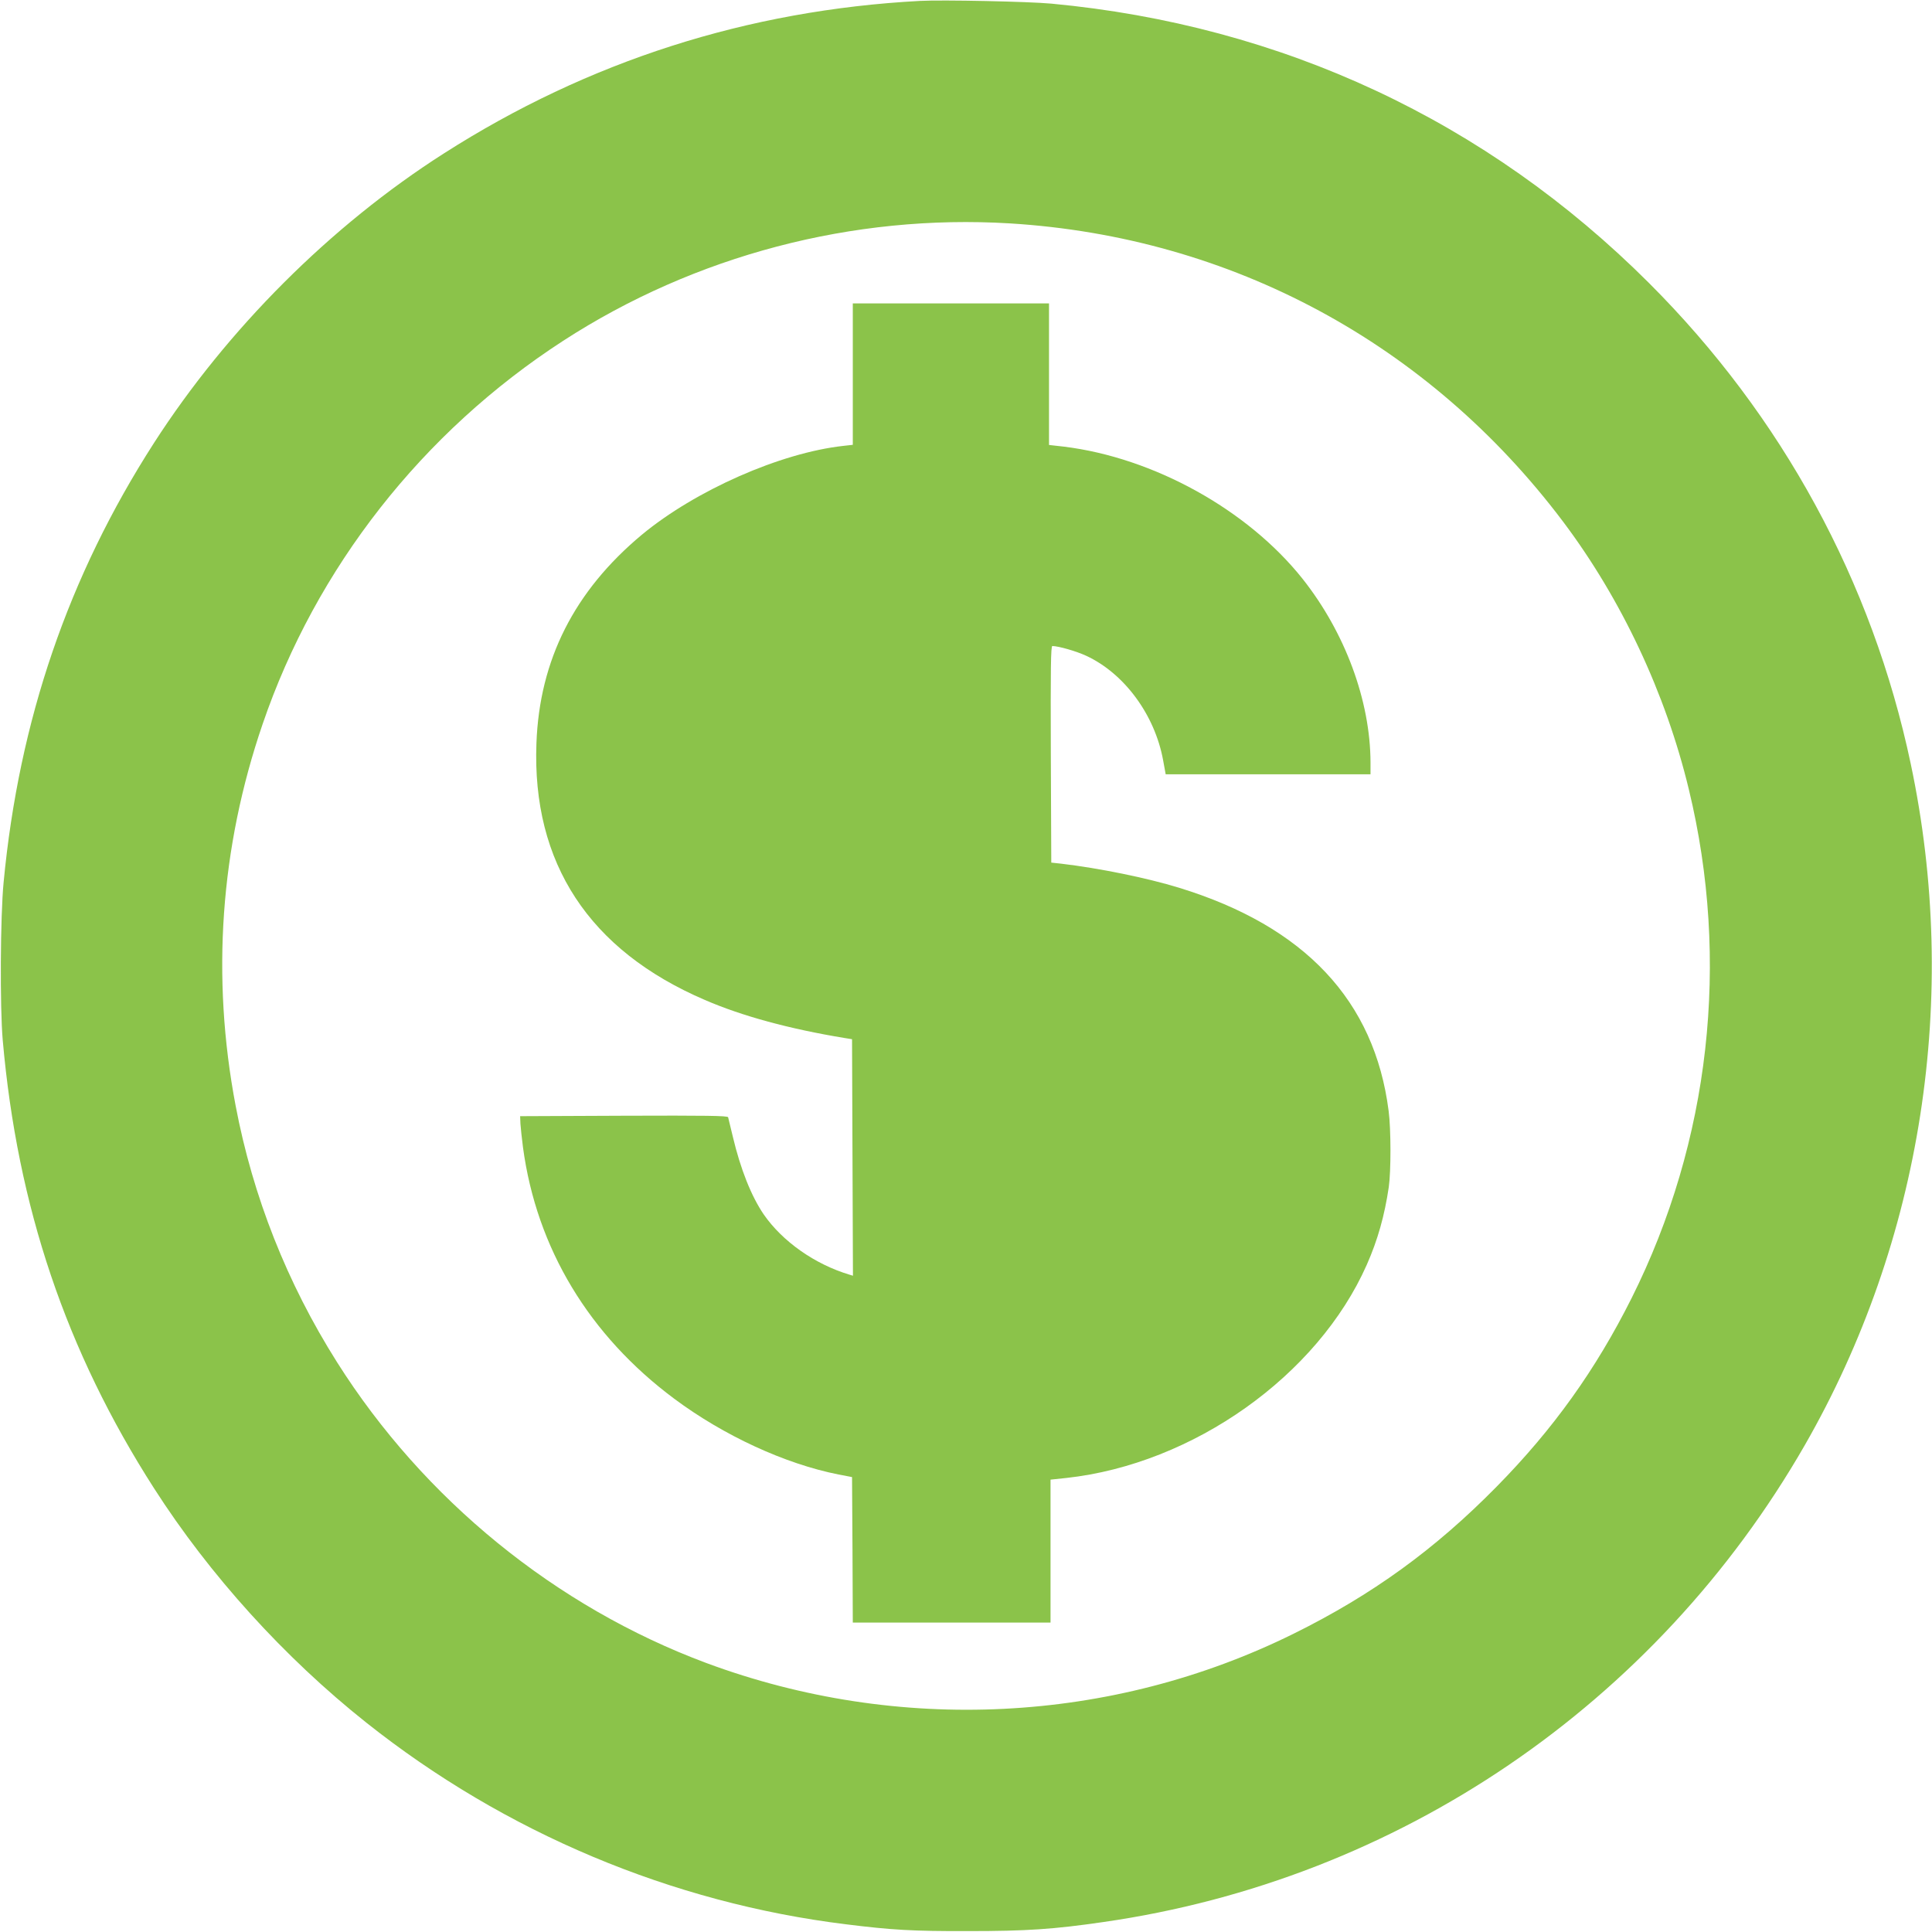 <?xml version="1.0" standalone="no"?>
<!DOCTYPE svg PUBLIC "-//W3C//DTD SVG 20010904//EN"
 "http://www.w3.org/TR/2001/REC-SVG-20010904/DTD/svg10.dtd">
<svg version="1.0" xmlns="http://www.w3.org/2000/svg"
 width="1280pt" height="1280pt" viewBox="0 0 1280 1280"
 preserveAspectRatio="xMidYMid meet">
<g transform="translate(0,1280) scale(0.1,-0.1)"
fill="#8bc34a" stroke="none">
<path d="M6095 12794 c-1141 -61 -2198 -399 -3155 -1011 -749 -478 -1434
-1163 -1920 -1918 -567 -882 -894 -1837 -996 -2910 -22 -225 -25 -828 -6
-1045 97 -1106 420 -2062 1003 -2971 368 -574 862 -1120 1406 -1552 918 -729
2024 -1194 3178 -1336 305 -38 444 -46 810 -45 386 0 565 12 895 60 1952 280
3660 1441 4647 3159 777 1353 1029 2972 702 4515 -255 1208 -853 2305 -1734
3185 -1075 1074 -2432 1708 -3960 1851 -152 14 -722 26 -870 18z m595 -1474
c1468 -90 2776 -795 3665 -1975 387 -514 681 -1139 834 -1775 275 -1136 140
-2333 -379 -3370 -238 -475 -519 -868 -894 -1249 -409 -416 -826 -718 -1346
-975 -1205 -596 -2619 -666 -3890 -194 -998 372 -1872 1083 -2447 1993 -331
524 -558 1098 -672 1700 -162 853 -102 1708 179 2528 354 1036 1059 1935 1991
2539 873 566 1921 841 2959 778z"/>
<path d="M5650 10321 l0 -468 -62 -7 c-418 -46 -981 -295 -1336 -589 -447
-373 -678 -829 -698 -1382 -30 -793 349 -1371 1116 -1700 247 -107 561 -192
925 -252 l50 -8 3 -783 3 -784 -23 7 c-230 69 -444 220 -568 399 -82 120 -154
300 -205 516 -15 63 -29 121 -31 128 -3 10 -146 12 -691 10 l-687 -3 2 -50 c2
-27 9 -98 17 -157 90 -668 438 -1245 1002 -1665 329 -245 735 -432 1089 -502
l89 -17 3 -482 2 -482 655 0 655 0 0 473 0 474 104 11 c841 92 1666 678 1991
1412 73 165 118 326 146 515 15 104 15 384 -1 505 -93 730 -555 1222 -1387
1478 -215 66 -529 130 -783 160 l-65 7 -3 718 c-2 570 0 717 10 717 43 -1 158
-34 225 -65 252 -117 454 -391 509 -692 l17 -93 678 0 679 0 0 78 c-1 409
-168 861 -450 1217 -364 458 -987 803 -1582 876 l-98 11 0 469 0 469 -650 0
-650 0 0 -469z"/>
</g>
</svg>
